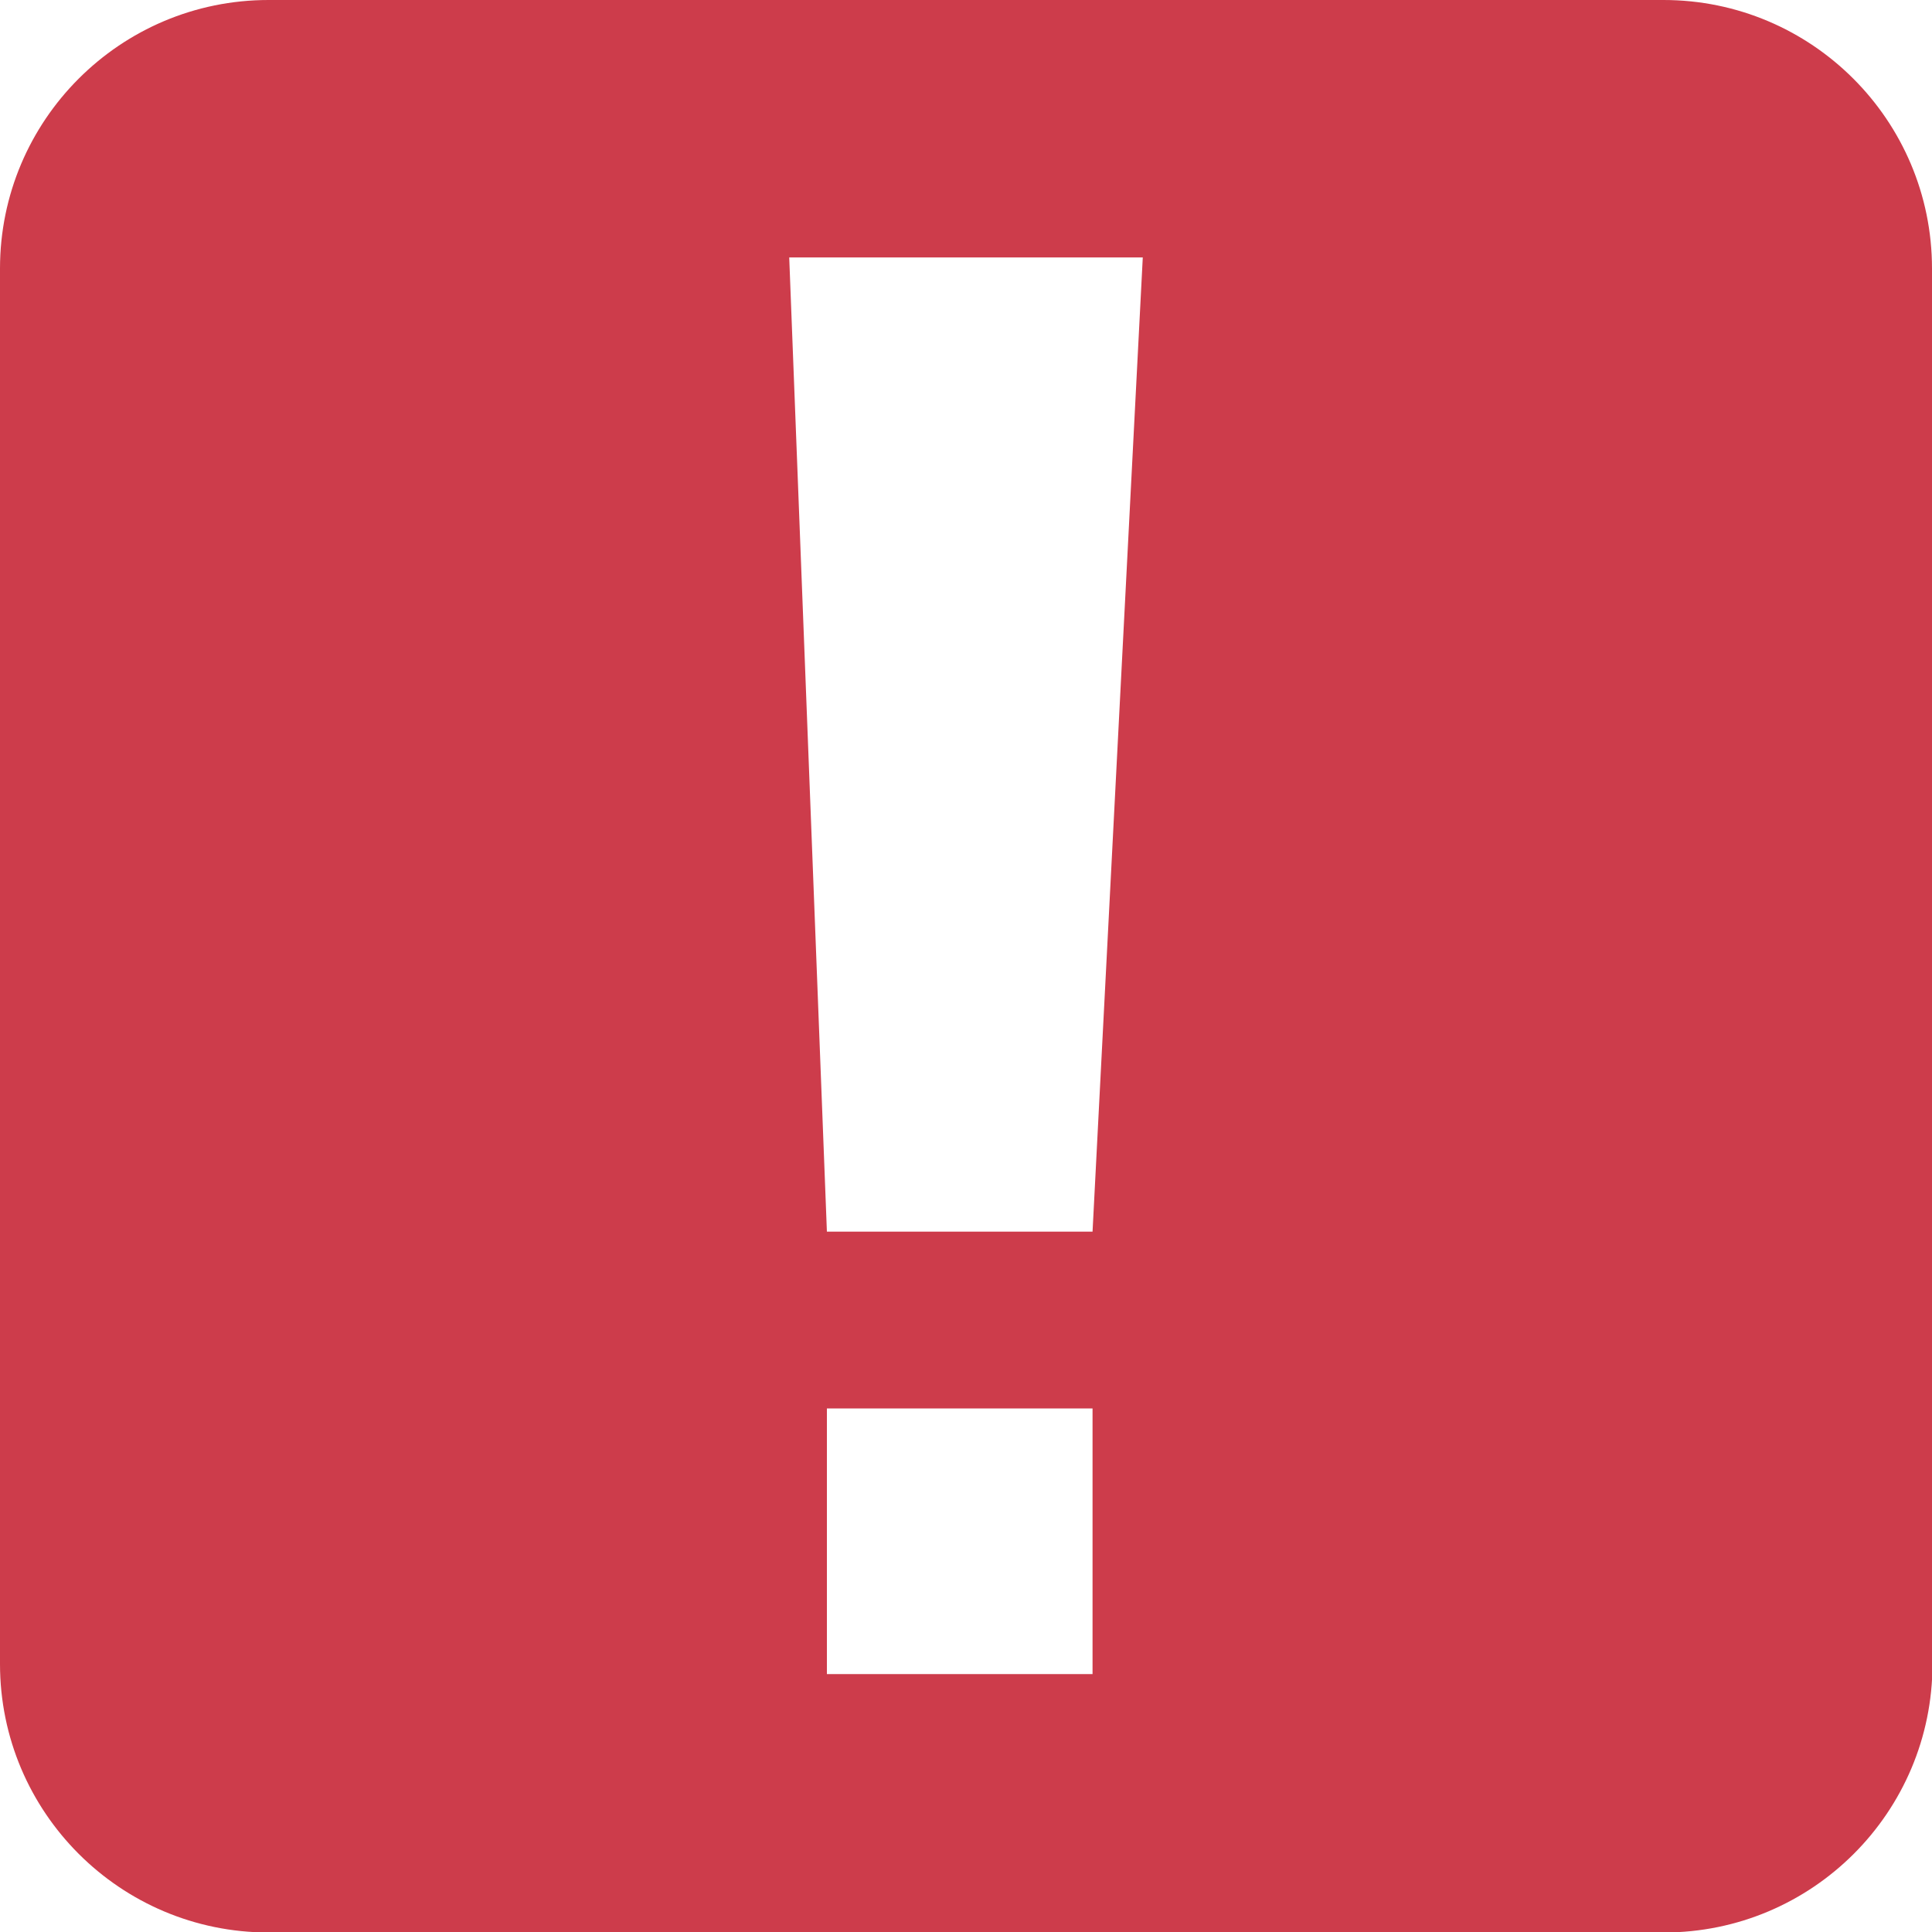<?xml version="1.0" encoding="UTF-8"?><svg id="Layer_1" xmlns="http://www.w3.org/2000/svg" xmlns:xlink="http://www.w3.org/1999/xlink" viewBox="0 0 40 40"><defs><style>.cls-1{fill:none;}.cls-2{clip-path:url(#clippath);}.cls-3{fill:#CD3C4B;}</style><clipPath id="clippath"><rect class="cls-1" width="40" height="40"/></clipPath></defs><g class="cls-2"><path class="cls-3" d="M23.66,5.33l-1.04,20.17h-5.5l-.78-20.17h7.32Zm-6.54,23.83h5.5v5.5h-5.5v-5.5Zm22.88,5.28V5.56c0-3.07-2.49-5.56-5.56-5.56H5.56C2.49,0,0,2.49,0,5.56v28.89c0,3.07,2.49,5.56,5.56,5.56h28.89c3.07,0,5.56-2.49,5.56-5.56"/></g></svg>